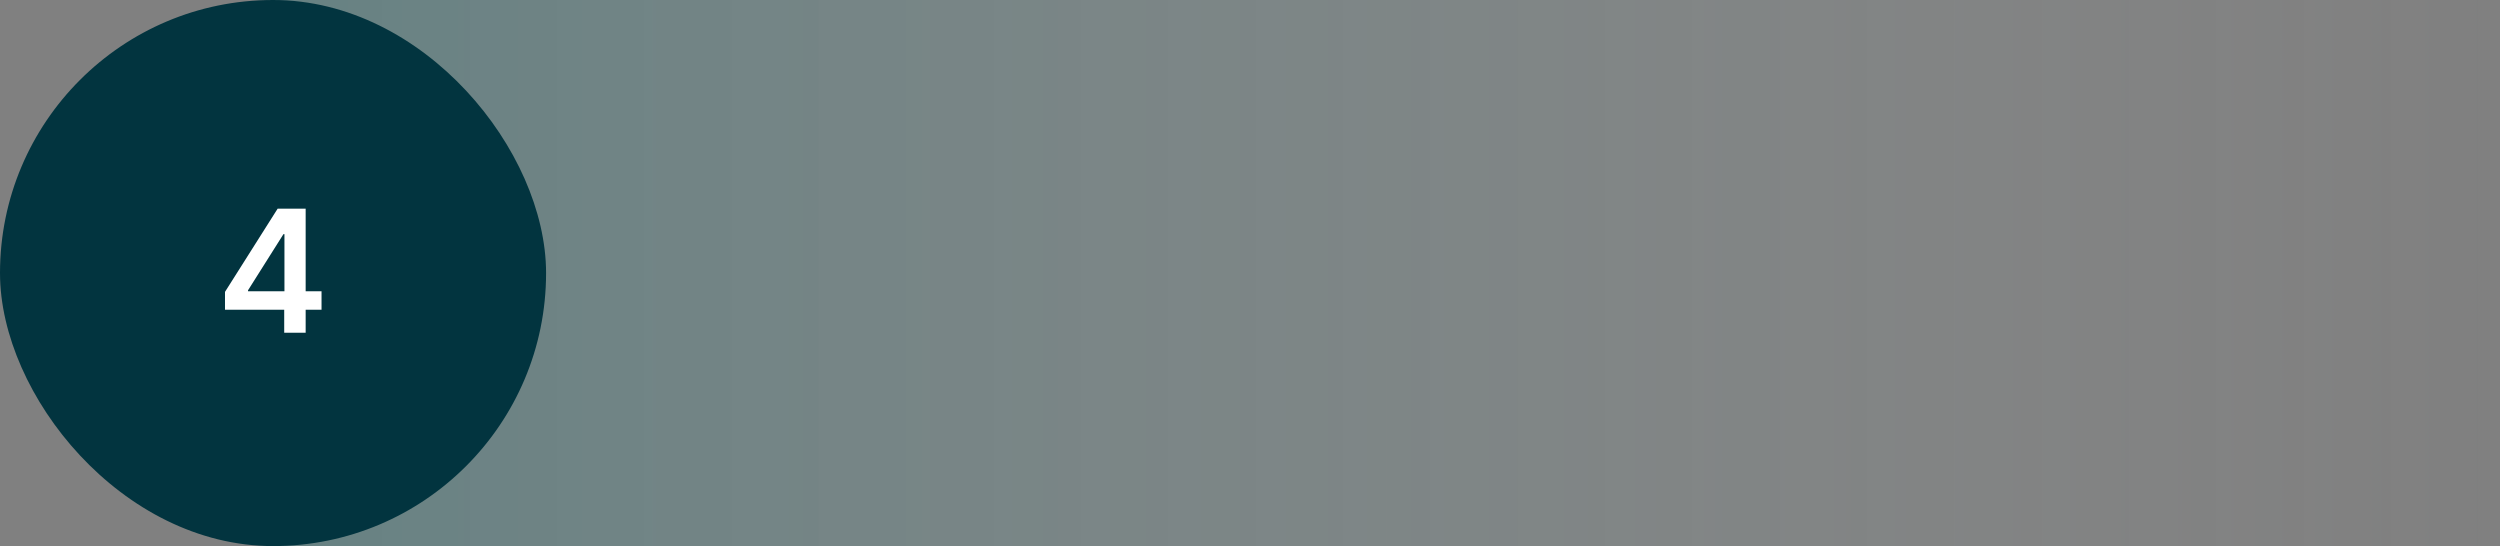 <svg xmlns="http://www.w3.org/2000/svg" width="293" height="64" viewBox="0 0 293 64" fill="none"><rect x="0" y="0" width="293" height="64" fill="#808080" stroke="none"/><rect opacity="0.2" x="32" width="261" height="64" fill="url(#paint0_linear_4610_325)"></rect><rect width="64" height="64" rx="32" fill="#02343F"></rect><path d="M26.37 36.301V34.206L32.541 24.454H34.289V27.438H33.223L29.069 34.021V34.135H37.684V36.301H26.37ZM33.309 39V35.662L33.337 34.724V24.454H35.823V39H33.309Z" fill="white"></path><defs><linearGradient id="paint0_linear_4610_325" x1="32" y1="32" x2="293" y2="32" gradientUnits="userSpaceOnUse"><stop stop-color="#00888F"></stop><stop offset="1" stop-color="#E6F0F2" stop-opacity="0"></stop></linearGradient></defs></svg>
